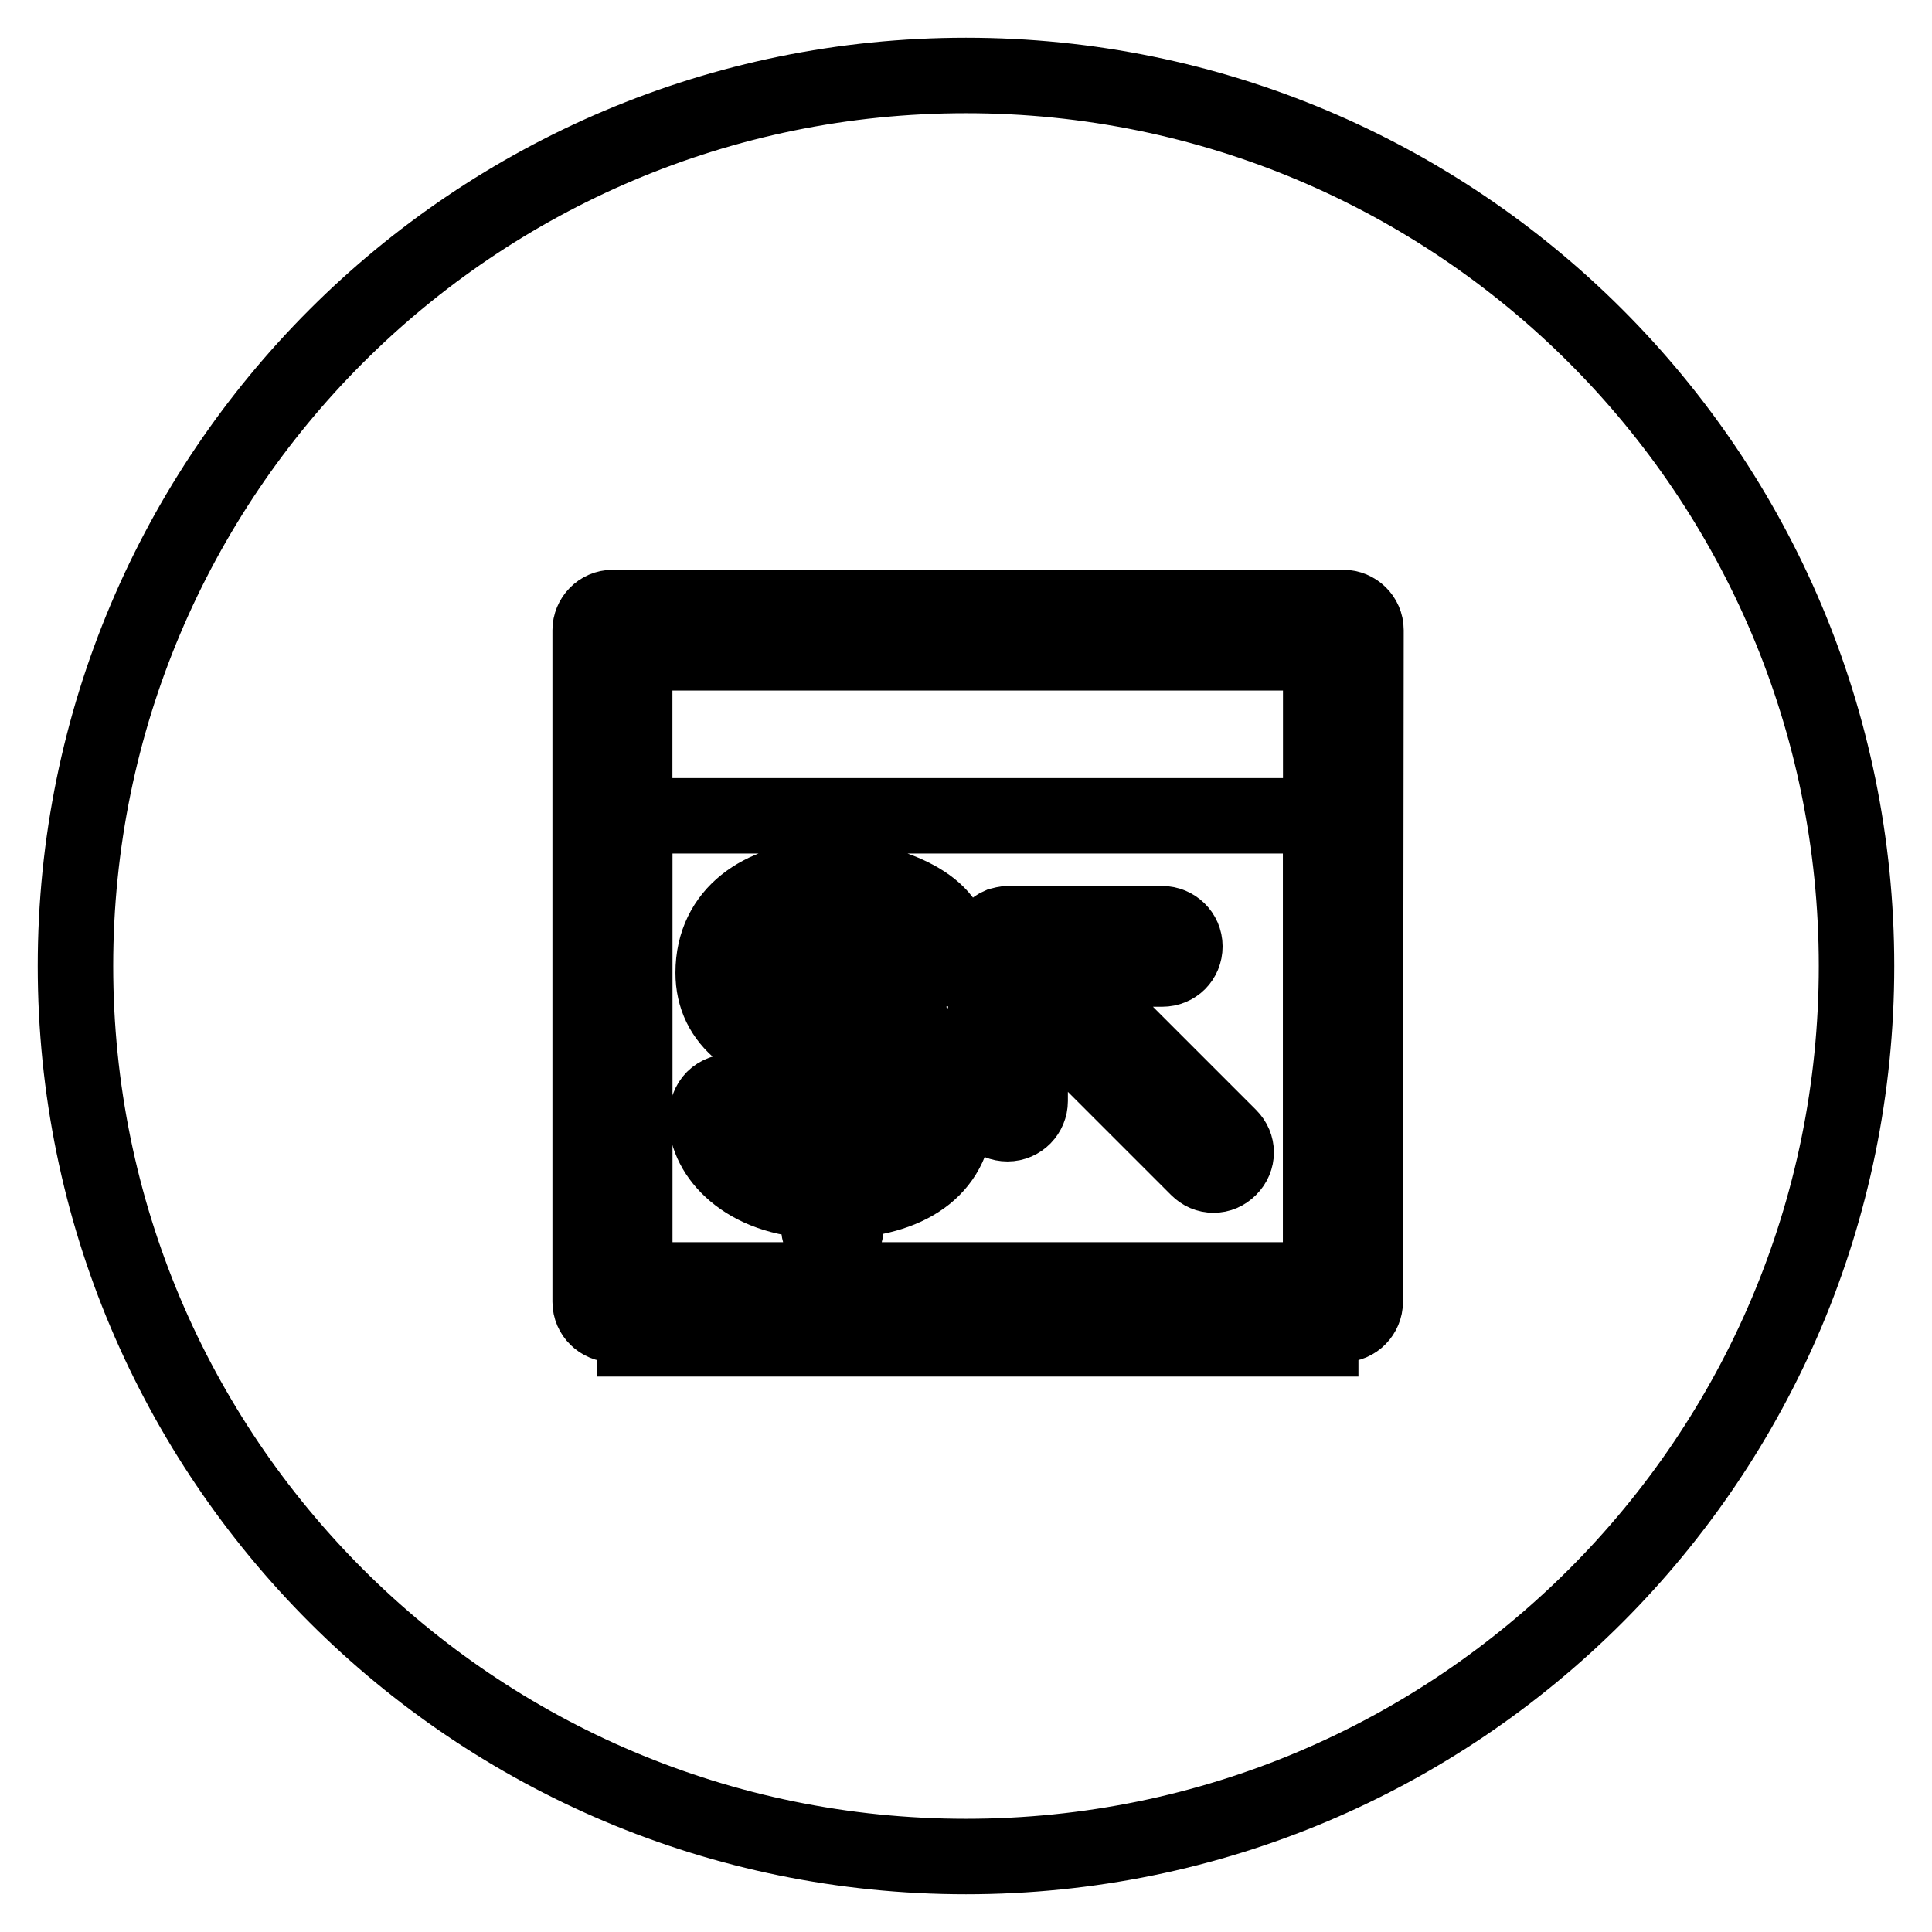 <?xml version="1.0" encoding="utf-8"?>
<!-- Svg Vector Icons : http://www.onlinewebfonts.com/icon -->
<!DOCTYPE svg PUBLIC "-//W3C//DTD SVG 1.1//EN" "http://www.w3.org/Graphics/SVG/1.1/DTD/svg11.dtd">
<svg version="1.1" xmlns="http://www.w3.org/2000/svg" xmlns:xlink="http://www.w3.org/1999/xlink" x="0px" y="0px" viewBox="0 0 256 256" enable-background="new 0 0 256 256" xml:space="preserve">
<g><g><g><g><path stroke-width="10" fill-opacity="0" stroke="#000000"  d="M128,10C62.8,10,10,62.8,10,128c0,65.2,52.8,118,118,118c65.2,0,118-52.8,118-118C246,62.8,193.2,10,128,10z M180.9,172.5c0,1.6-1.3,3-3,3H81.2c-1.6,0-3-1.3-3-3v-89c0-1.6,1.3-3,3-3H178c1.6,0,3,1.3,3,3L180.9,172.5L180.9,172.5z"/><path stroke-width="10" fill-opacity="0" stroke="#000000"  d="M108.4,122.5c-4,0.1-6.6,2.5-6.6,5c0,2.9,2.2,4.6,6.6,5.5V122.5z"/><path stroke-width="10" fill-opacity="0" stroke="#000000"  d="M119.2,147.3c0-4-4-5.2-7.2-5.9v11.6C115.5,152.9,119.2,151.2,119.2,147.3z"/><path stroke-width="10" fill-opacity="0" stroke="#000000"  d="M84.1,169.6H175v-61.5H84.1V169.6z M130.7,125.3c0-0.4,0.1-0.8,0.2-1.1c0.3-0.7,0.9-1.3,1.6-1.6c0.4-0.1,0.7-0.2,1.1-0.2h20.4c1.6,0,3,1.3,3,3s-1.3,3-3,3h-13.3l22.2,22.2c1.2,1.2,1.2,3,0,4.2c-0.6,0.6-1.3,0.9-2.1,0.9c-0.8,0-1.5-0.3-2.1-0.9l-22.2-22.2v13.3c0,1.6-1.3,3-3,3s-3-1.3-3-3L130.7,125.3L130.7,125.3z M94.5,128.9c0-8,6.6-12.1,14-12.4v-1.3c0-1,0.8-2,1.8-2s1.8,1,1.8,2v1.3c4.6,0.1,14,3,14,8.8c0,2.3-1.7,3.6-3.7,3.6c-3.8,0-3.8-6.3-10.3-6.4v11.2c7.8,1.6,14.6,3.9,14.6,13c0,7.9-5.9,11.9-14.6,12.4v3.6c0,1-0.8,2-1.8,2c-1,0-1.8-1-1.8-2v-3.6c-9.9-0.2-14.9-6.2-14.9-10.8c0-2.4,1.4-3.7,3.6-3.7c6.6,0,1.5,8.1,11.2,8.5v-12.3C99.8,139.2,94.5,135.4,94.5,128.9z"/><path stroke-width="10" fill-opacity="0" stroke="#000000"  d="M84.1 86.5h90.9v90.9h-90.9z"/></g></g><g></g><g></g><g></g><g></g><g></g><g></g><g></g><g></g><g></g><g></g><g></g><g></g><g></g><g></g><g></g></g></g>
</svg>